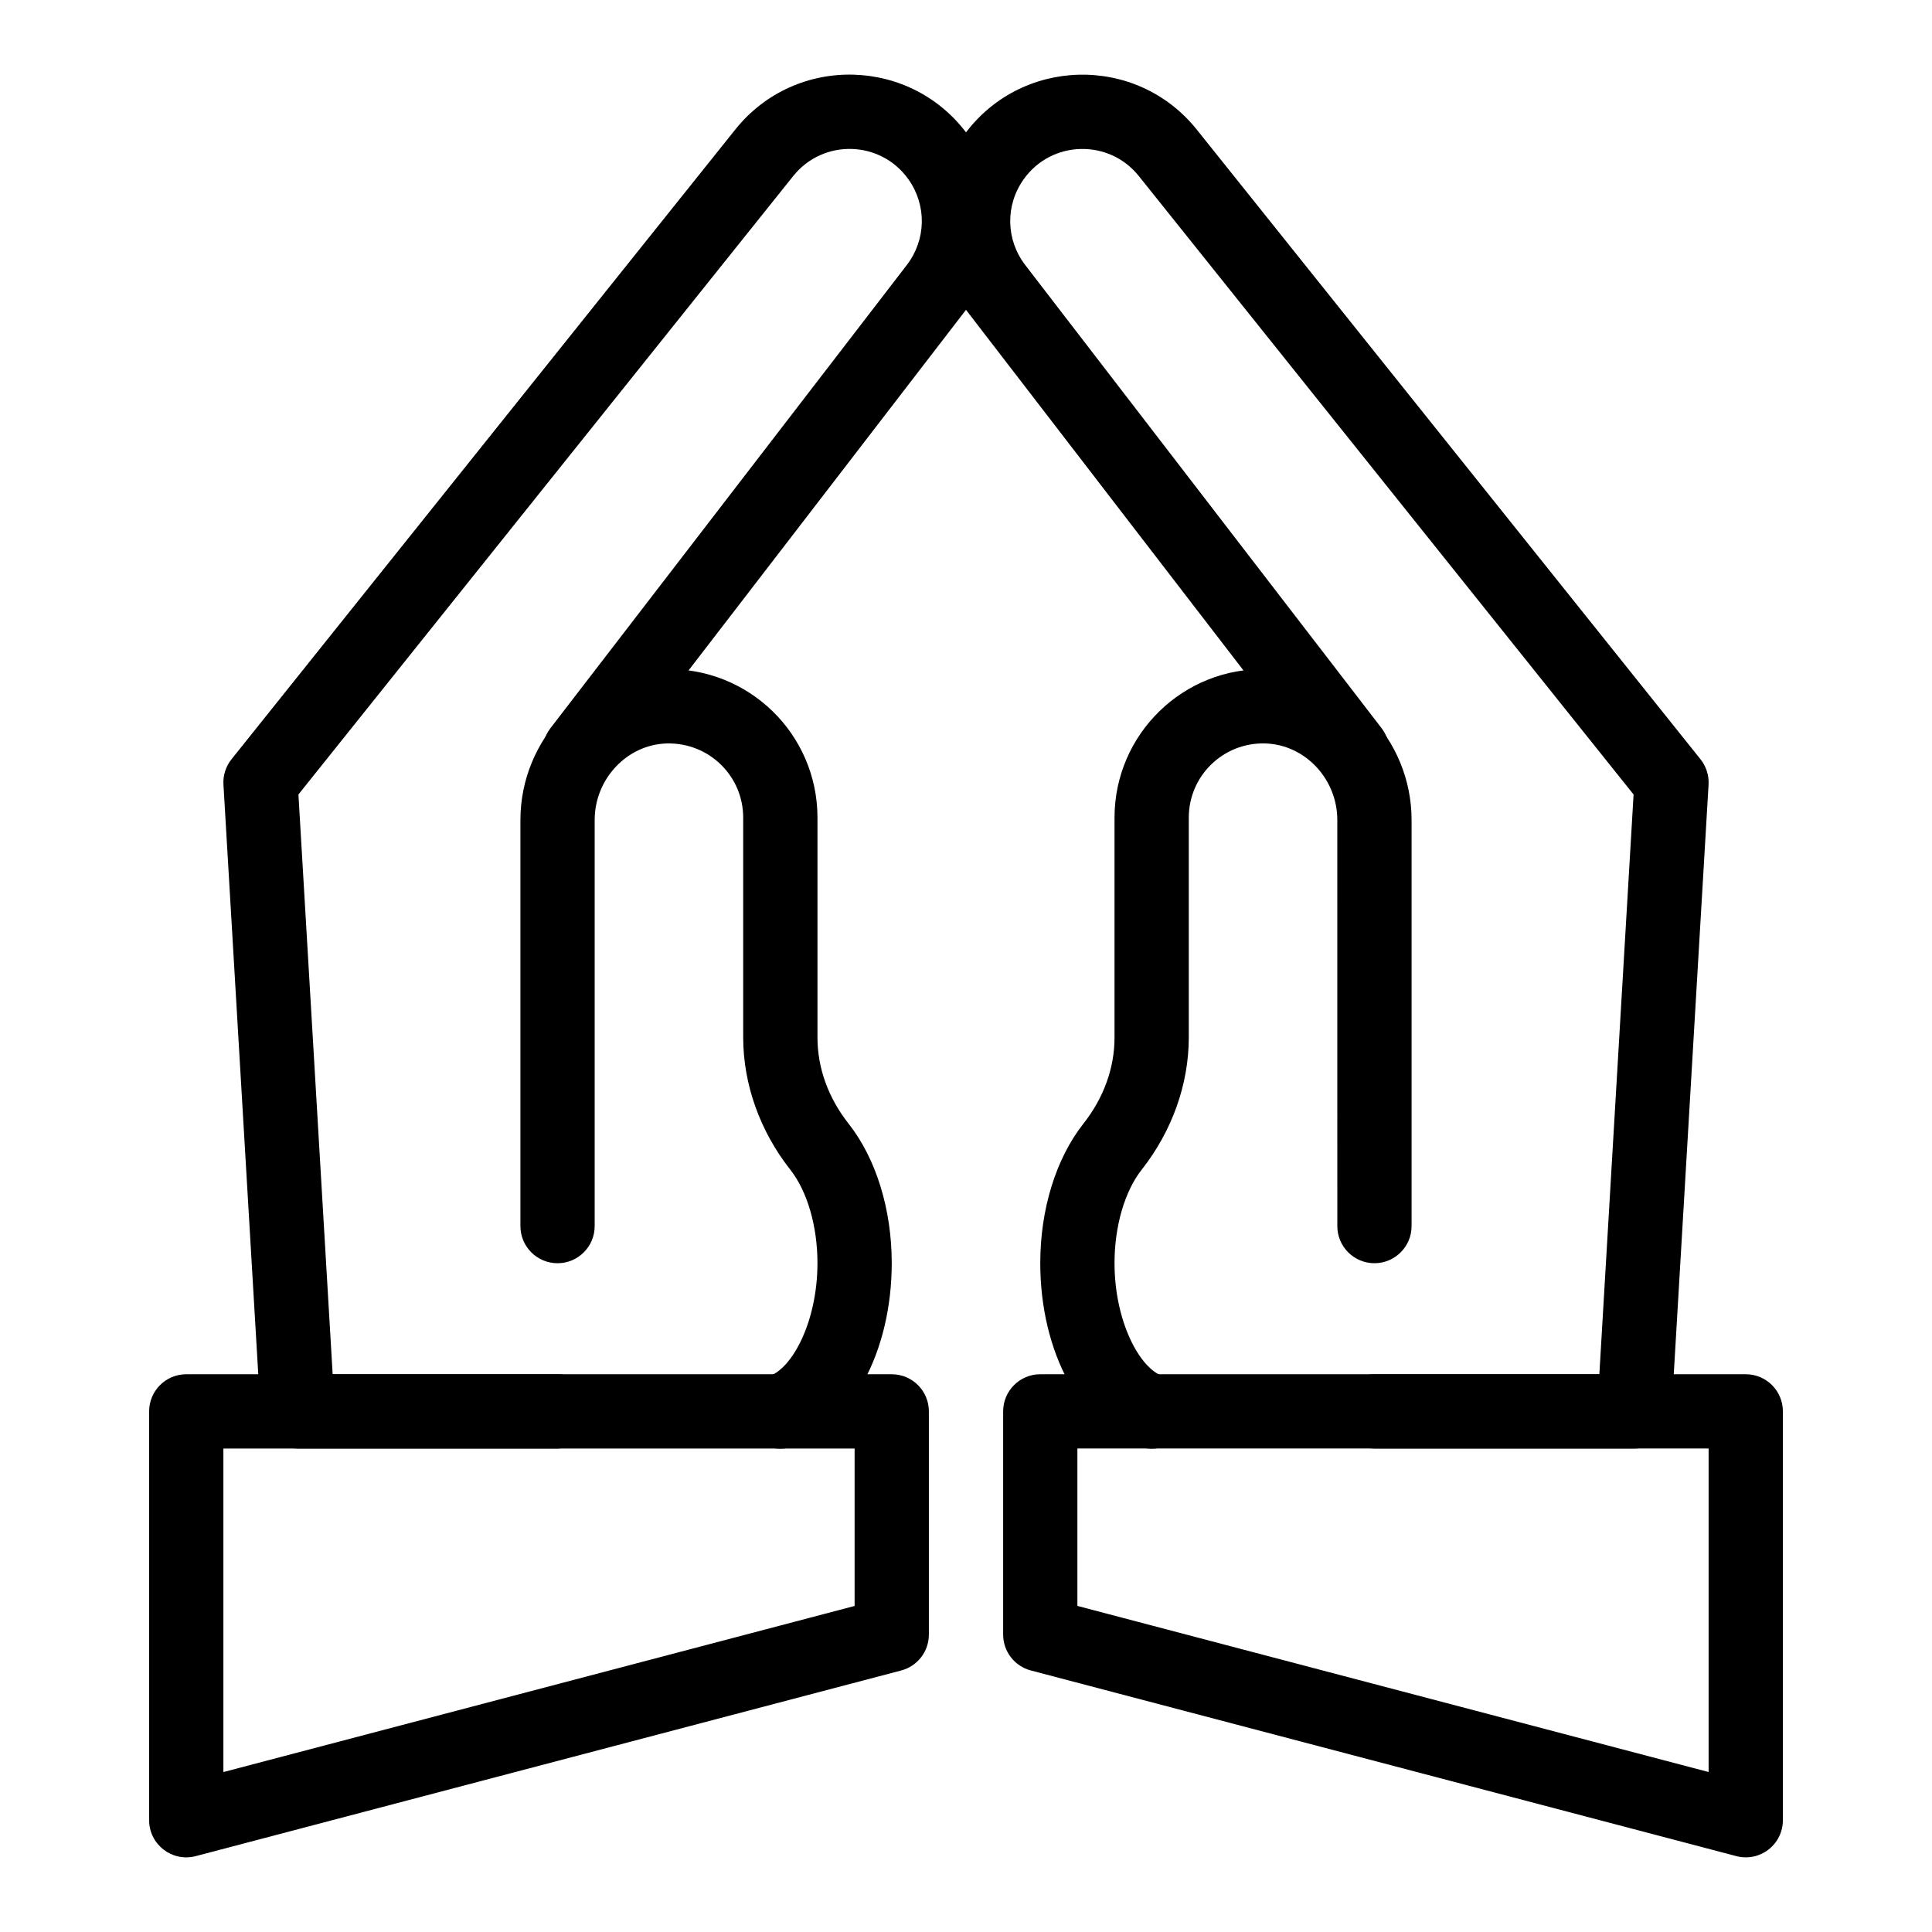 <?xml version="1.0" encoding="UTF-8"?>
<!-- Uploaded to: SVG Repo, www.svgrepo.com, Generator: SVG Repo Mixer Tools -->
<svg fill="#000000" width="800px" height="800px" version="1.1" viewBox="144 144 512 512" xmlns="http://www.w3.org/2000/svg">
 <g>
  <path d="m446.16 527.44c-15.594-5.062-26.48-25.098-26.48-48.719 0-14.246 4.164-27.707 11.426-36.926 5.402-6.863 8.254-14.762 8.254-22.844v-58.258c0-22.129 18.258-39.996 40.461-39.344 21.098 0.578 38.262 18.504 38.262 39.957v107.62c0 5.434-4.406 9.84-9.84 9.84-5.434 0-9.84-4.406-9.84-9.84l-0.004-107.62c0-10.898-8.578-19.996-19.121-20.285-11.121-0.309-20.238 8.59-20.238 19.672v58.258c0 12.363-4.43 24.797-12.473 35.016-4.512 5.734-7.207 14.988-7.207 24.754 0 15.445 6.66 27.98 12.879 30 5.168 1.68 7.996 7.231 6.32 12.398-1.688 5.188-7.254 7.996-12.398 6.32z"/>
  <path d="m604.14 635.89-186.96-49.199c-4.324-1.137-7.336-5.047-7.336-9.516v-59.148c0-5.434 4.406-9.84 9.84-9.84h186.96c5.434 0 9.84 4.406 9.84 9.84v108.35c0 3.051-1.414 5.93-3.832 7.793-2.391 1.84-5.527 2.508-8.512 1.723zm-174.62-66.305 167.28 44.02v-85.738h-167.28z"/>
  <path d="m577.12 527.87h-68.879c-5.434 0-9.84-4.406-9.84-9.84s4.406-9.84 9.84-9.84h59.605l9.07-153.64-131.12-163.9c-7.91-9.883-23.121-9.52-30.508 0.852-4.914 6.898-4.742 16.043 0.422 22.754l94.43 122.73c3.312 4.309 2.508 10.484-1.797 13.797-4.309 3.312-10.484 2.508-13.797-1.797l-94.434-122.73c-10.48-13.617-10.82-32.172-0.852-46.168 14.973-21.023 45.828-21.828 61.906-1.73l133.48 166.85c1.52 1.902 2.281 4.297 2.141 6.727l-9.84 166.68c-0.309 5.199-4.617 9.262-9.828 9.262z"/>
  <path d="m341.44 521.12c-1.68-5.168 1.148-10.719 6.32-12.398 6.219-2.019 12.875-14.555 12.875-30 0-9.77-2.695-19.023-7.207-24.754-8.043-10.219-12.473-22.652-12.473-35.016v-58.258c0-10.988-8.973-19.926-20.238-19.672-10.543 0.289-19.121 9.391-19.121 20.285v107.62c0 5.434-4.406 9.84-9.84 9.84-5.434 0-9.84-4.406-9.84-9.84v-107.62c0-21.457 17.164-39.379 38.262-39.957 22.105-0.641 40.461 17.102 40.461 39.344v58.258c0 8.082 2.856 15.98 8.254 22.844 7.262 9.223 11.426 22.684 11.426 36.926 0 23.621-10.891 43.656-26.48 48.719-5.141 1.672-10.715-1.125-12.398-6.32z"/>
  <path d="m183.52 626.38v-108.35c0-5.434 4.406-9.84 9.84-9.84h186.96c5.434 0 9.84 4.406 9.84 9.84v59.148c0 4.469-3.012 8.379-7.336 9.516l-186.96 49.199c-6.25 1.641-12.344-3.082-12.344-9.516zm19.68-98.508v85.742l167.28-44.02v-41.723z"/>
  <path d="m291.76 527.87h-68.879c-5.211 0-9.516-4.059-9.824-9.262l-9.84-166.68c-0.145-2.43 0.617-4.824 2.141-6.727l133.48-166.85c16.133-20.172 46.973-19.234 61.906 1.73 9.969 13.996 9.625 32.551-0.852 46.168l-94.426 122.73c-3.312 4.309-9.492 5.113-13.797 1.797-4.309-3.312-5.113-9.492-1.797-13.797l94.43-122.73c5.164-6.711 5.332-15.855 0.422-22.754-7.375-10.355-22.586-10.754-30.508-0.852l-131.13 163.9 9.07 153.64h59.605c5.434 0 9.84 4.406 9.84 9.84s-4.406 9.84-9.84 9.84z"/>
 </g>
</svg>